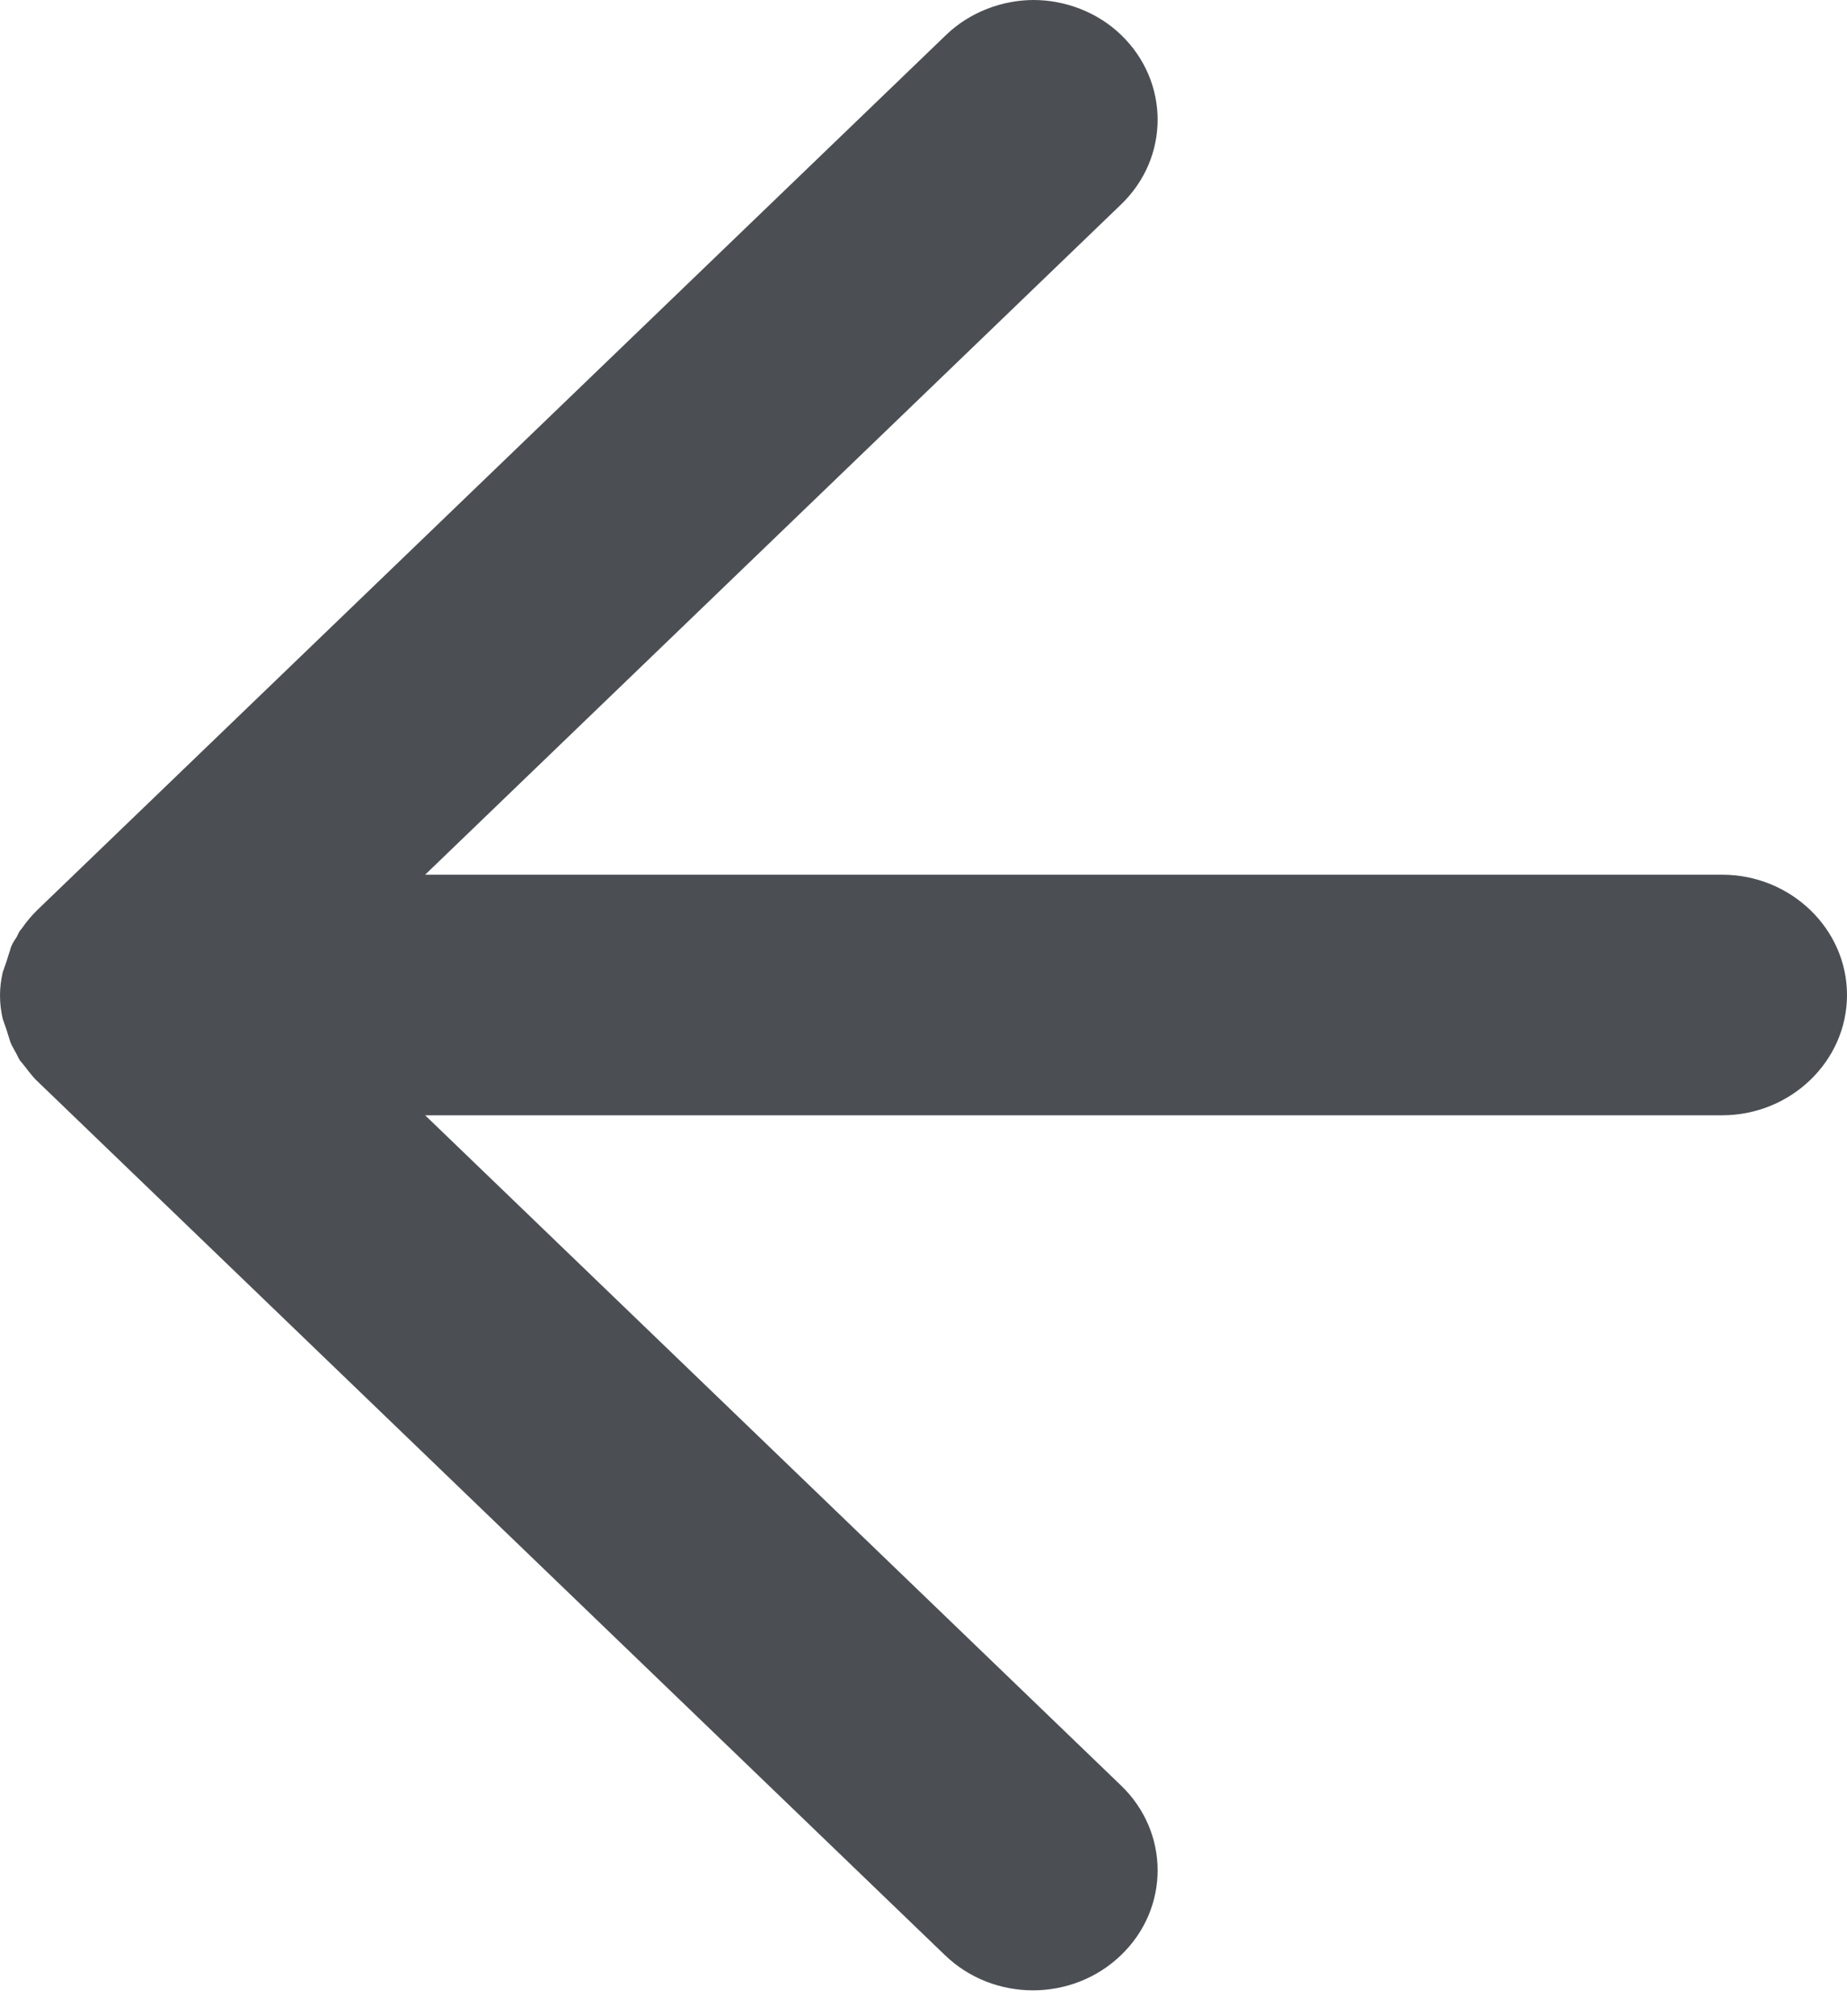 <?xml version="1.0" encoding="UTF-8"?>
<svg width="22px" height="24px" viewBox="0 0 22 24" version="1.1" xmlns="http://www.w3.org/2000/svg" xmlns:xlink="http://www.w3.org/1999/xlink">
    <title>Picto</title>
    <g id="Symbols" stroke="none" stroke-width="1" fill="none" fill-rule="evenodd">
        <g id="Retour-Menu" fill="#4B4F54" fill-rule="nonzero">
            <g id="Picto" transform="translate(11, 11.846) rotate(180) translate(-11, -11.846) ">
                <path d="M21.743,12.636 C21.773,12.607 21.788,12.564 21.803,12.535 C21.833,12.492 21.862,12.449 21.877,12.392 C21.892,12.349 21.907,12.292 21.922,12.249 C21.937,12.206 21.952,12.163 21.967,12.12 C22.011,11.934 22.011,11.748 21.967,11.562 C21.952,11.519 21.937,11.476 21.922,11.433 C21.907,11.39 21.892,11.332 21.877,11.289 C21.862,11.246 21.833,11.203 21.803,11.146 C21.788,11.118 21.773,11.075 21.743,11.046 C21.684,10.974 21.624,10.888 21.565,10.831 L10.745,0.419 C10.165,-0.14 9.227,-0.14 8.647,0.419 C8.066,0.977 8.066,1.88 8.647,2.438 L16.936,10.416 L1.488,10.416 C0.67,10.416 0,11.06 0,11.848 C0,12.636 0.67,13.28 1.488,13.28 L16.936,13.28 L8.647,21.258 C8.066,21.816 8.066,22.718 8.647,23.277 C8.929,23.549 9.316,23.692 9.688,23.692 C10.061,23.692 10.447,23.549 10.73,23.277 L21.55,12.865 C21.624,12.793 21.684,12.722 21.743,12.636 Z" id="Path"></path>
            </g>
        </g>
    </g>
</svg>
